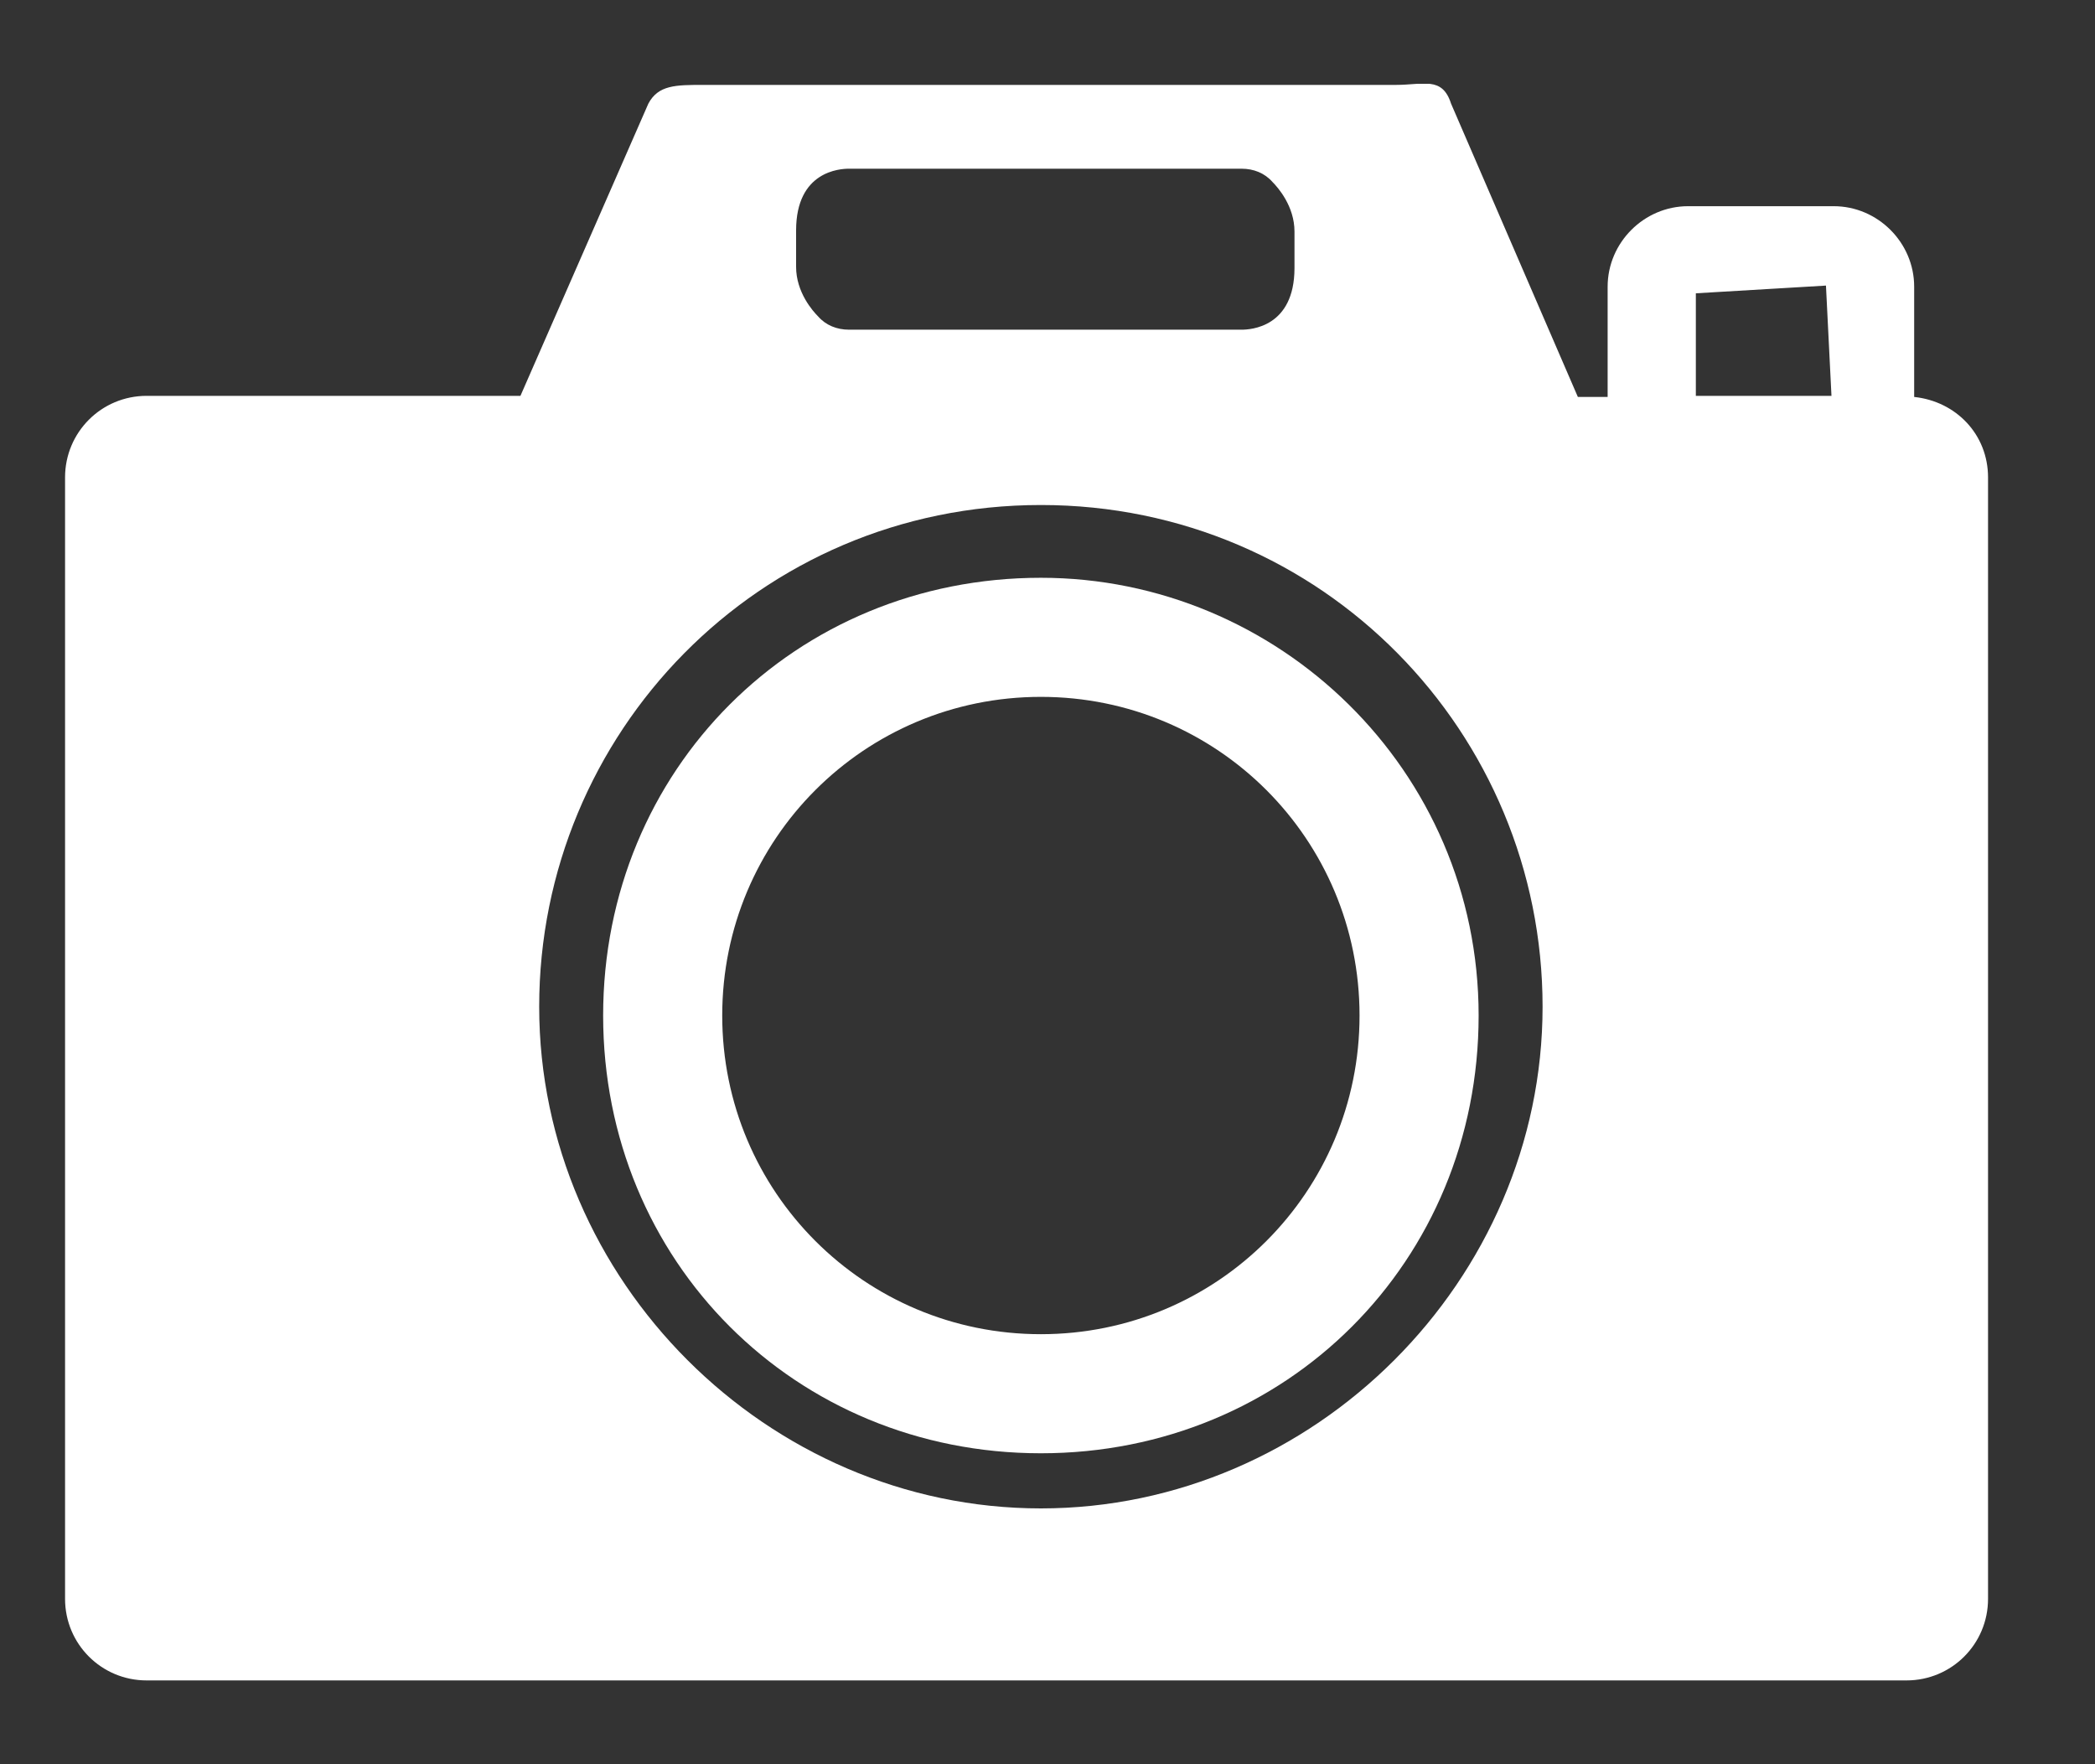 <svg xmlns="http://www.w3.org/2000/svg" fill="none" viewBox="0 0 19 16" height="16" width="19">
<rect x="0" y="0" width="19" height="16" fill="#333333" stroke="none"/>
<g clip-path="url(#clip0_182_755)">
<path fill="white" d="M17.36 3.61V2.6C17.36 2.2 17.03 1.87 16.63 1.87H15.31C14.91 1.87 14.58 2.2 14.58 2.6V3.6H14.31L13.16 0.94C13.08 0.69 12.91 0.77 12.66 0.77H6.38C6.13 0.77 5.97 0.77 5.88 0.94L4.72 3.59H1.33C0.92 3.59 0.59 3.92 0.59 4.33V14.5C0.59 14.91 0.92 15.24 1.33 15.24H17.29C17.7 15.24 18.03 14.91 18.03 14.5V4.33C18.03 3.94 17.74 3.64 17.36 3.6V3.61ZM7.22 2.09C7.22 1.55 7.62 1.53 7.7 1.53H11.26C11.37 1.53 11.47 1.57 11.54 1.65C11.59 1.7 11.74 1.87 11.74 2.1V2.43C11.74 2.97 11.34 2.99 11.26 2.99H7.7C7.59 2.99 7.49 2.95 7.42 2.87C7.37 2.82 7.22 2.65 7.22 2.42V2.09ZM9.44 13.68C6.96 13.68 4.89 11.61 4.89 9.13C4.89 6.65 6.88 4.58 9.44 4.58C12 4.58 13.99 6.65 13.99 9.13C13.99 11.61 11.92 13.68 9.44 13.68ZM15.38 2.66L16.56 2.59L16.61 3.59H15.38V2.66Z"></path>
<path fill="white" d="M9.44 5.24C7.21 5.24 5.47 6.98 5.47 9.21C5.47 11.44 7.21 13.18 9.44 13.18C11.67 13.18 13.41 11.44 13.41 9.21C13.41 6.98 11.59 5.24 9.44 5.24ZM9.44 12.1C7.84 12.1 6.55 10.81 6.55 9.21C6.55 7.61 7.84 6.32 9.44 6.32C11.04 6.32 12.33 7.61 12.33 9.21C12.33 10.81 11.04 12.1 9.44 12.1Z"></path>
</g>
<defs>
<clipPath id="clip0_182_755">
<rect transform="translate(0.59 0.76)" fill="white" height="14.48" width="17.44"></rect>
</clipPath>
</defs>
</svg>
